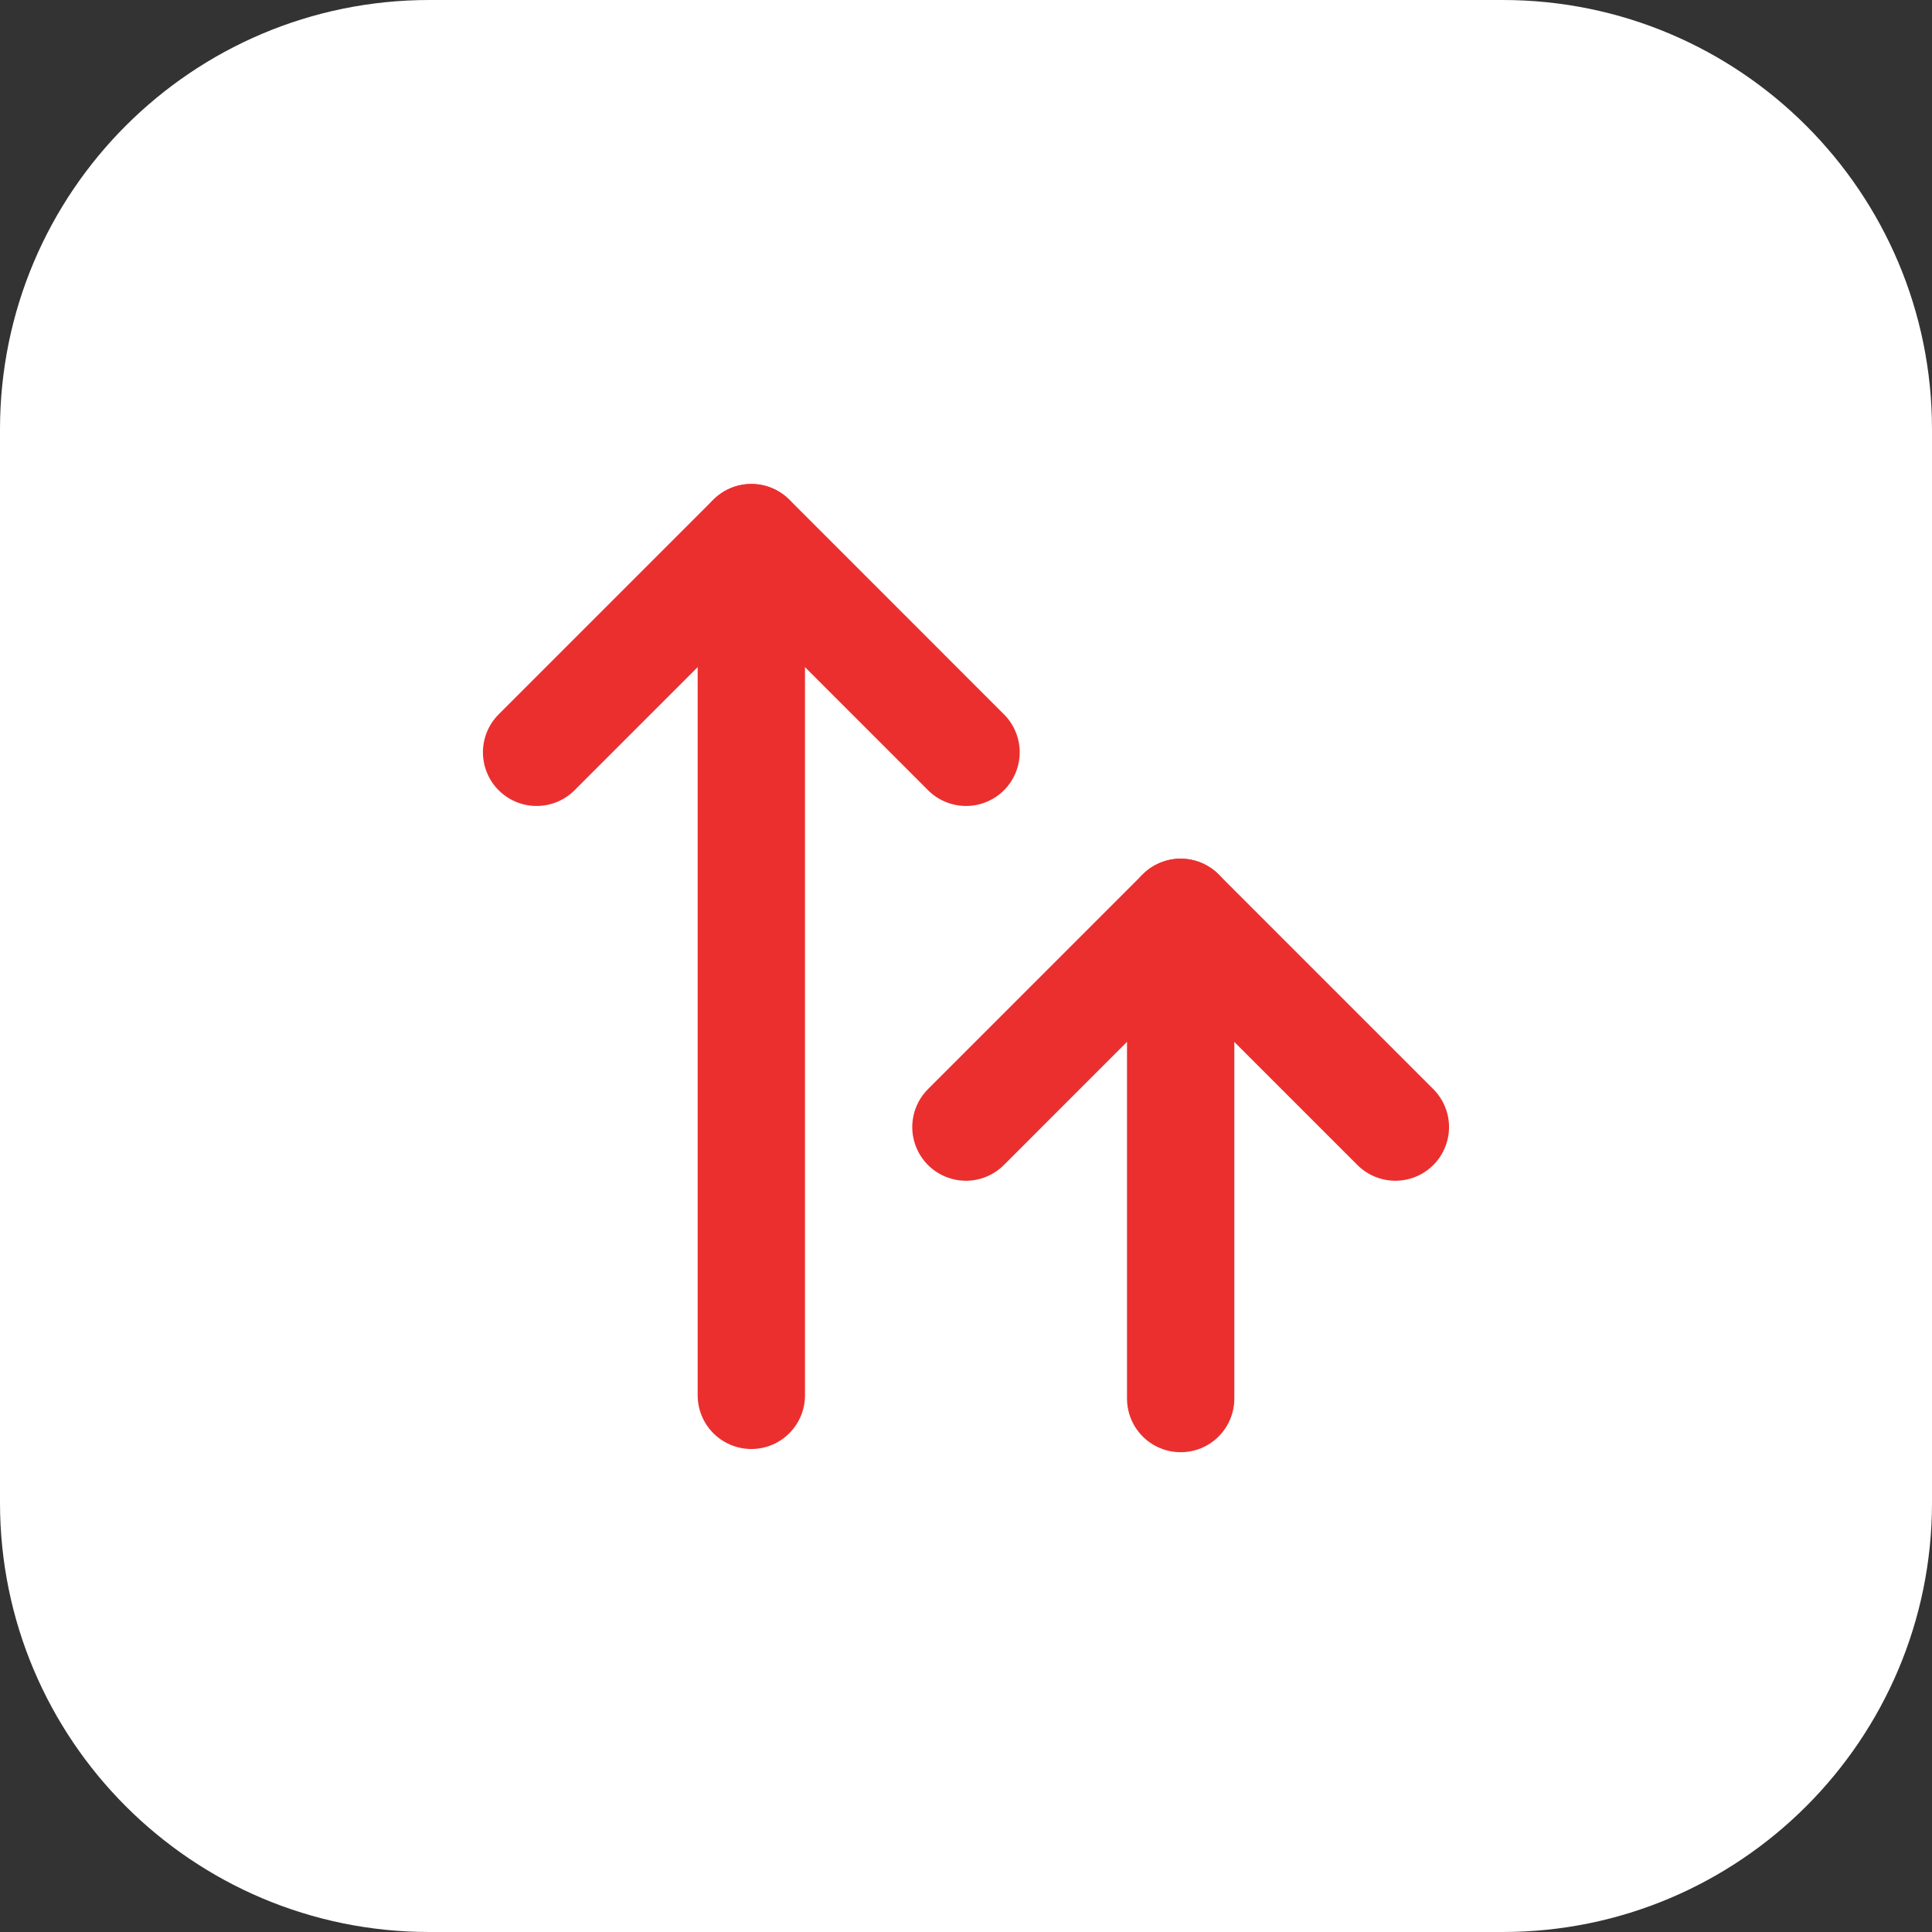 <svg width="54" height="54" viewBox="0 0 54 54" fill="none" xmlns="http://www.w3.org/2000/svg">
<rect x="0" y="0" width="54" height="54" fill="#333333" stroke="none"/>
<path d="M0 12C0 5.373 5.373 0 12 0H42C48.627 0 54 5.373 54 12V42C54 48.627 48.627 54 42 54H12C5.373 54 0 48.627 0 42V12Z" fill="white"/>
<g clip-path="url(#clip0_3761_9058)">
<path d="M21 15.03V39" stroke="#EB2F2F" stroke-width="3" stroke-linecap="round" stroke-linejoin="round"/>
<path d="M14.998 21.027L21 15.025L27.001 21.027" stroke="#EB2F2F" stroke-width="3" stroke-linecap="round" stroke-linejoin="round"/>
<path d="M33 25.5V39.09" stroke="#EB2F2F" stroke-width="3" stroke-linecap="round" stroke-linejoin="round"/>
<path d="M26.998 31.502L32.999 25.5L39.001 31.502" stroke="#EB2F2F" stroke-width="3" stroke-linecap="round" stroke-linejoin="round"/>
</g>
<defs>
<clipPath id="clip0_3761_9058">
<rect width="36" height="36" fill="white" transform="translate(9 9)"/>
</clipPath>
</defs>
</svg>
